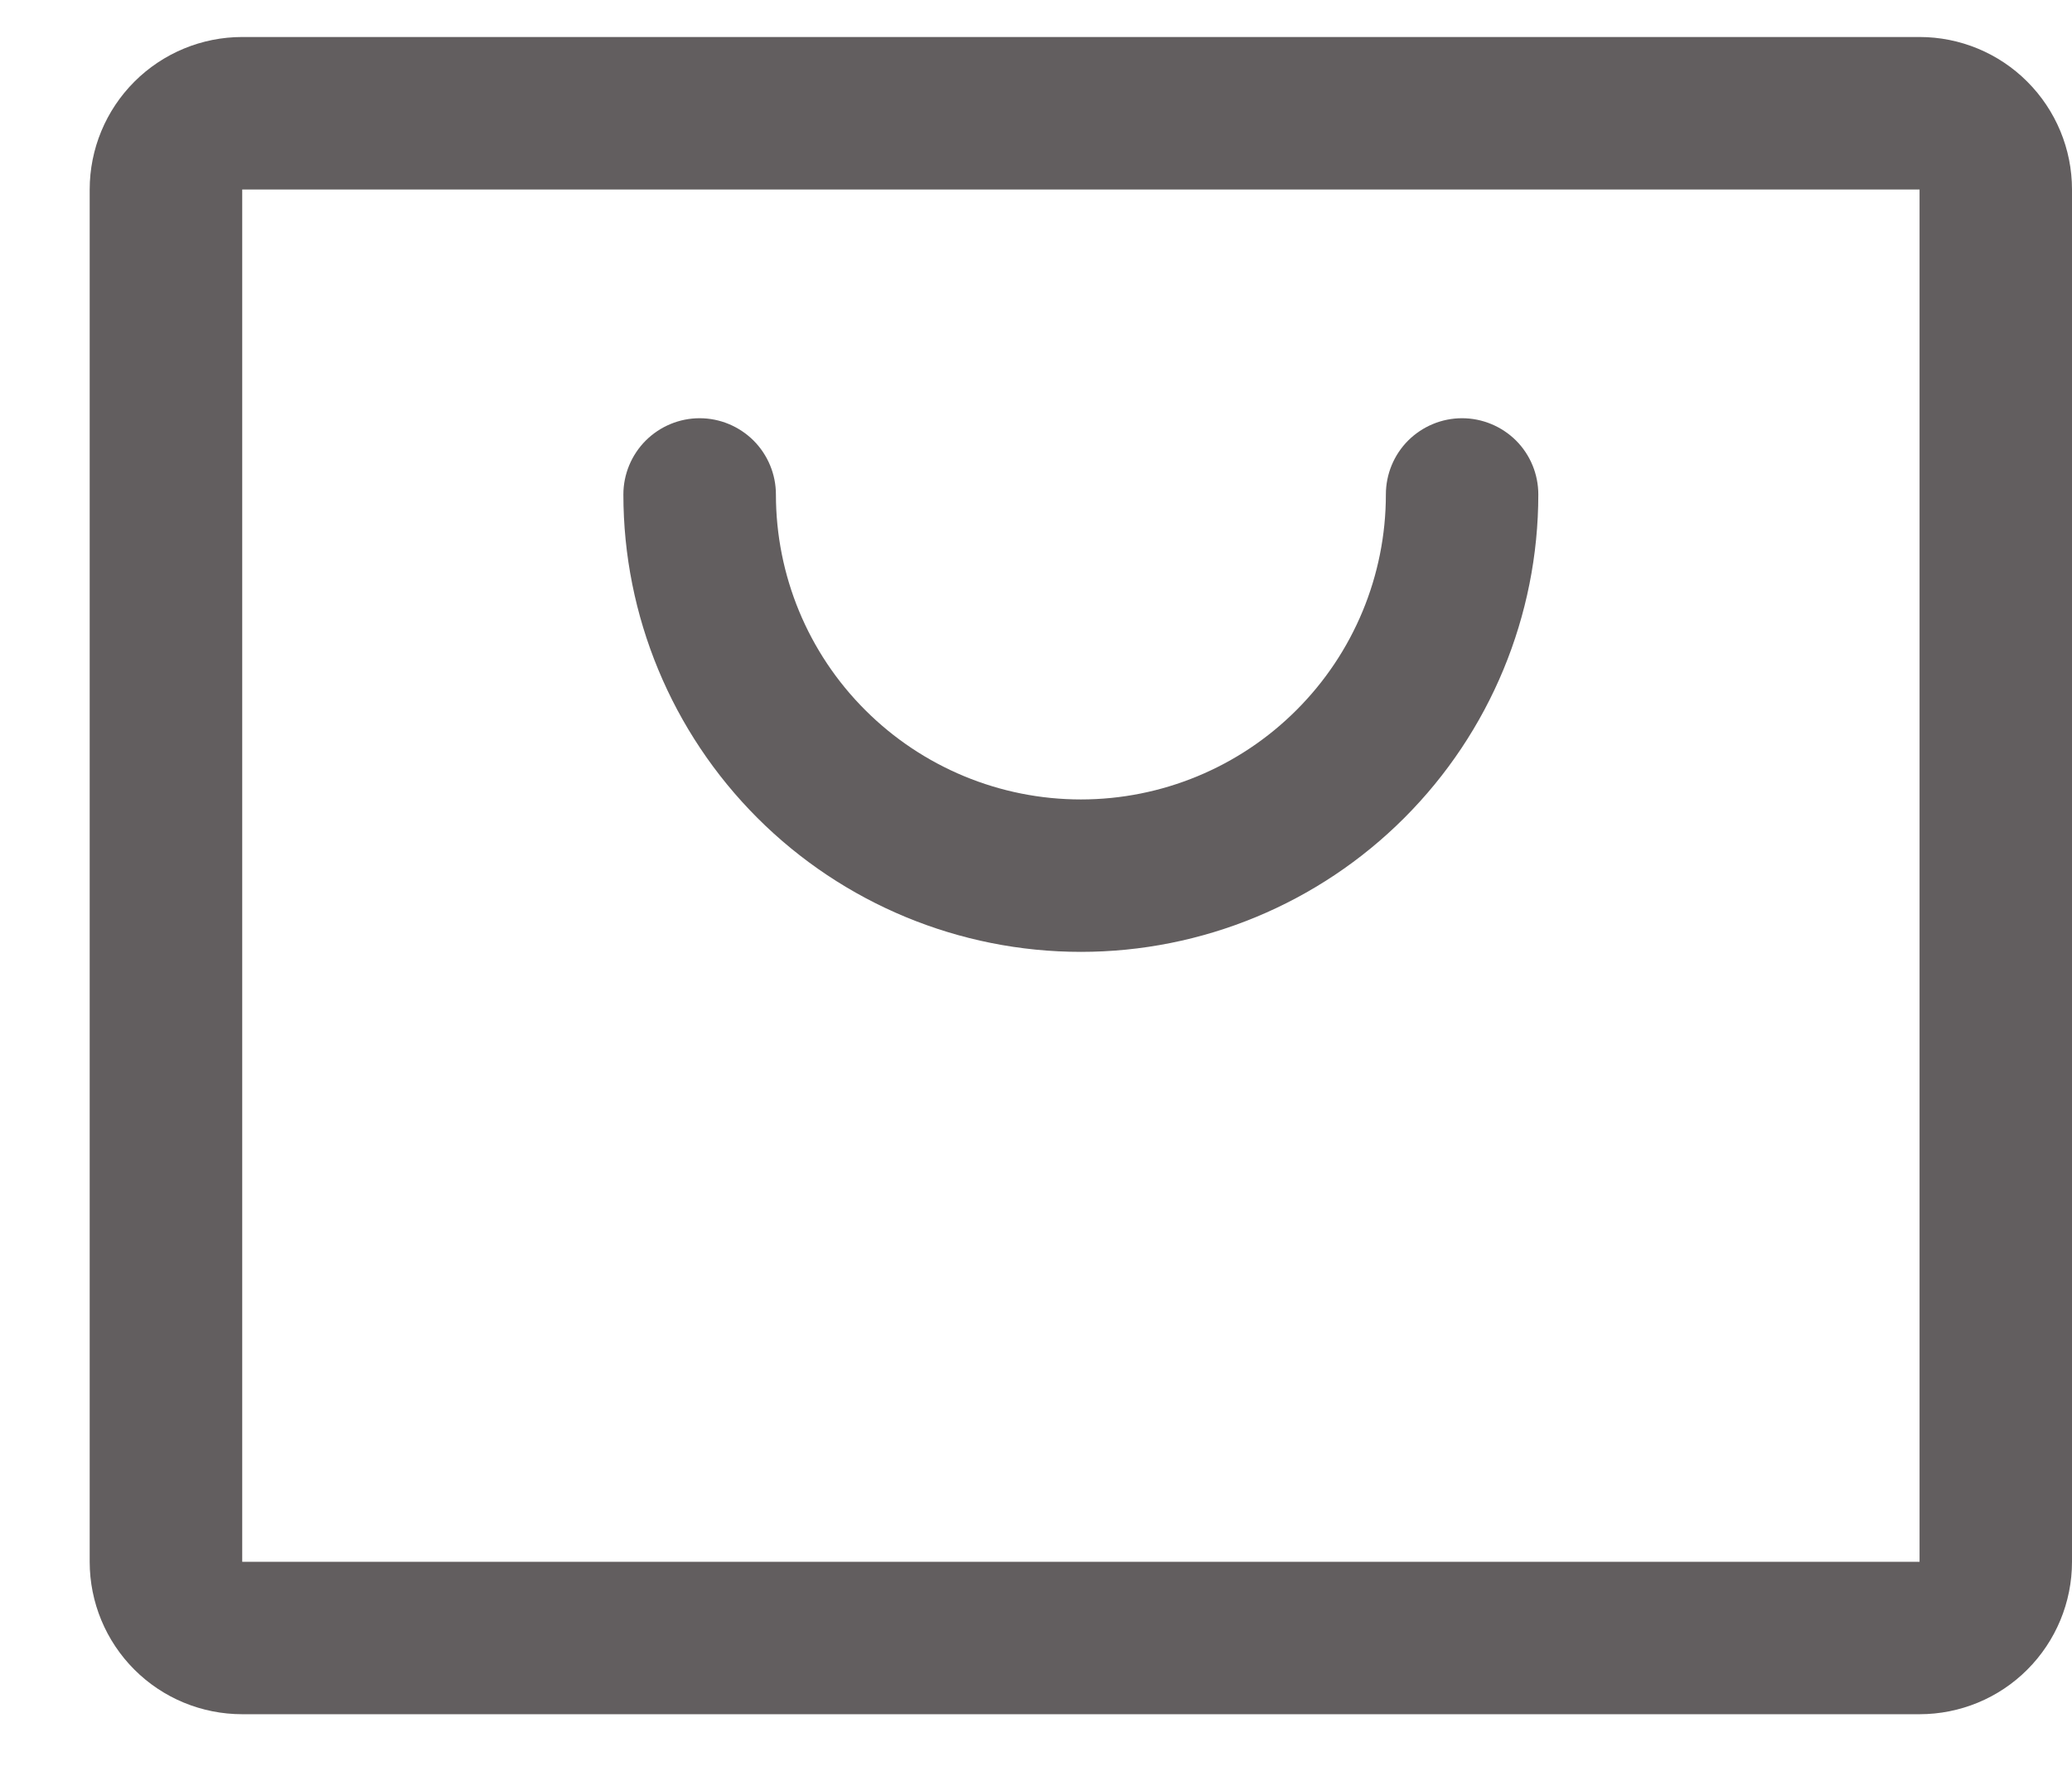 <svg width="21" height="18" viewBox="0 0 21 18" fill="none" xmlns="http://www.w3.org/2000/svg">
<path d="M19.455 0.375H2.455C2.045 0.375 1.652 0.538 1.362 0.828C1.072 1.118 0.909 1.511 0.909 1.921V15.83C0.909 16.24 1.072 16.633 1.362 16.923C1.652 17.213 2.045 17.375 2.455 17.375H19.455C19.864 17.375 20.258 17.213 20.547 16.923C20.837 16.633 21 16.24 21 15.83V1.921C21 1.511 20.837 1.118 20.547 0.828C20.258 0.538 19.864 0.375 19.455 0.375ZM19.455 15.83H2.455V1.921H19.455V15.83ZM15.591 5.012C15.591 6.241 15.102 7.421 14.233 8.29C13.364 9.16 12.184 9.648 10.955 9.648C9.725 9.648 8.546 9.16 7.676 8.29C6.807 7.421 6.318 6.241 6.318 5.012C6.318 4.807 6.4 4.61 6.545 4.465C6.69 4.321 6.886 4.239 7.091 4.239C7.296 4.239 7.492 4.321 7.637 4.465C7.782 4.61 7.864 4.807 7.864 5.012C7.864 5.832 8.189 6.618 8.769 7.197C9.349 7.777 10.135 8.103 10.955 8.103C11.774 8.103 12.561 7.777 13.14 7.197C13.72 6.618 14.046 5.832 14.046 5.012C14.046 4.807 14.127 4.61 14.272 4.465C14.417 4.321 14.613 4.239 14.818 4.239C15.023 4.239 15.22 4.321 15.365 4.465C15.51 4.61 15.591 4.807 15.591 5.012Z" fill="#625e5f"/>
</svg>
